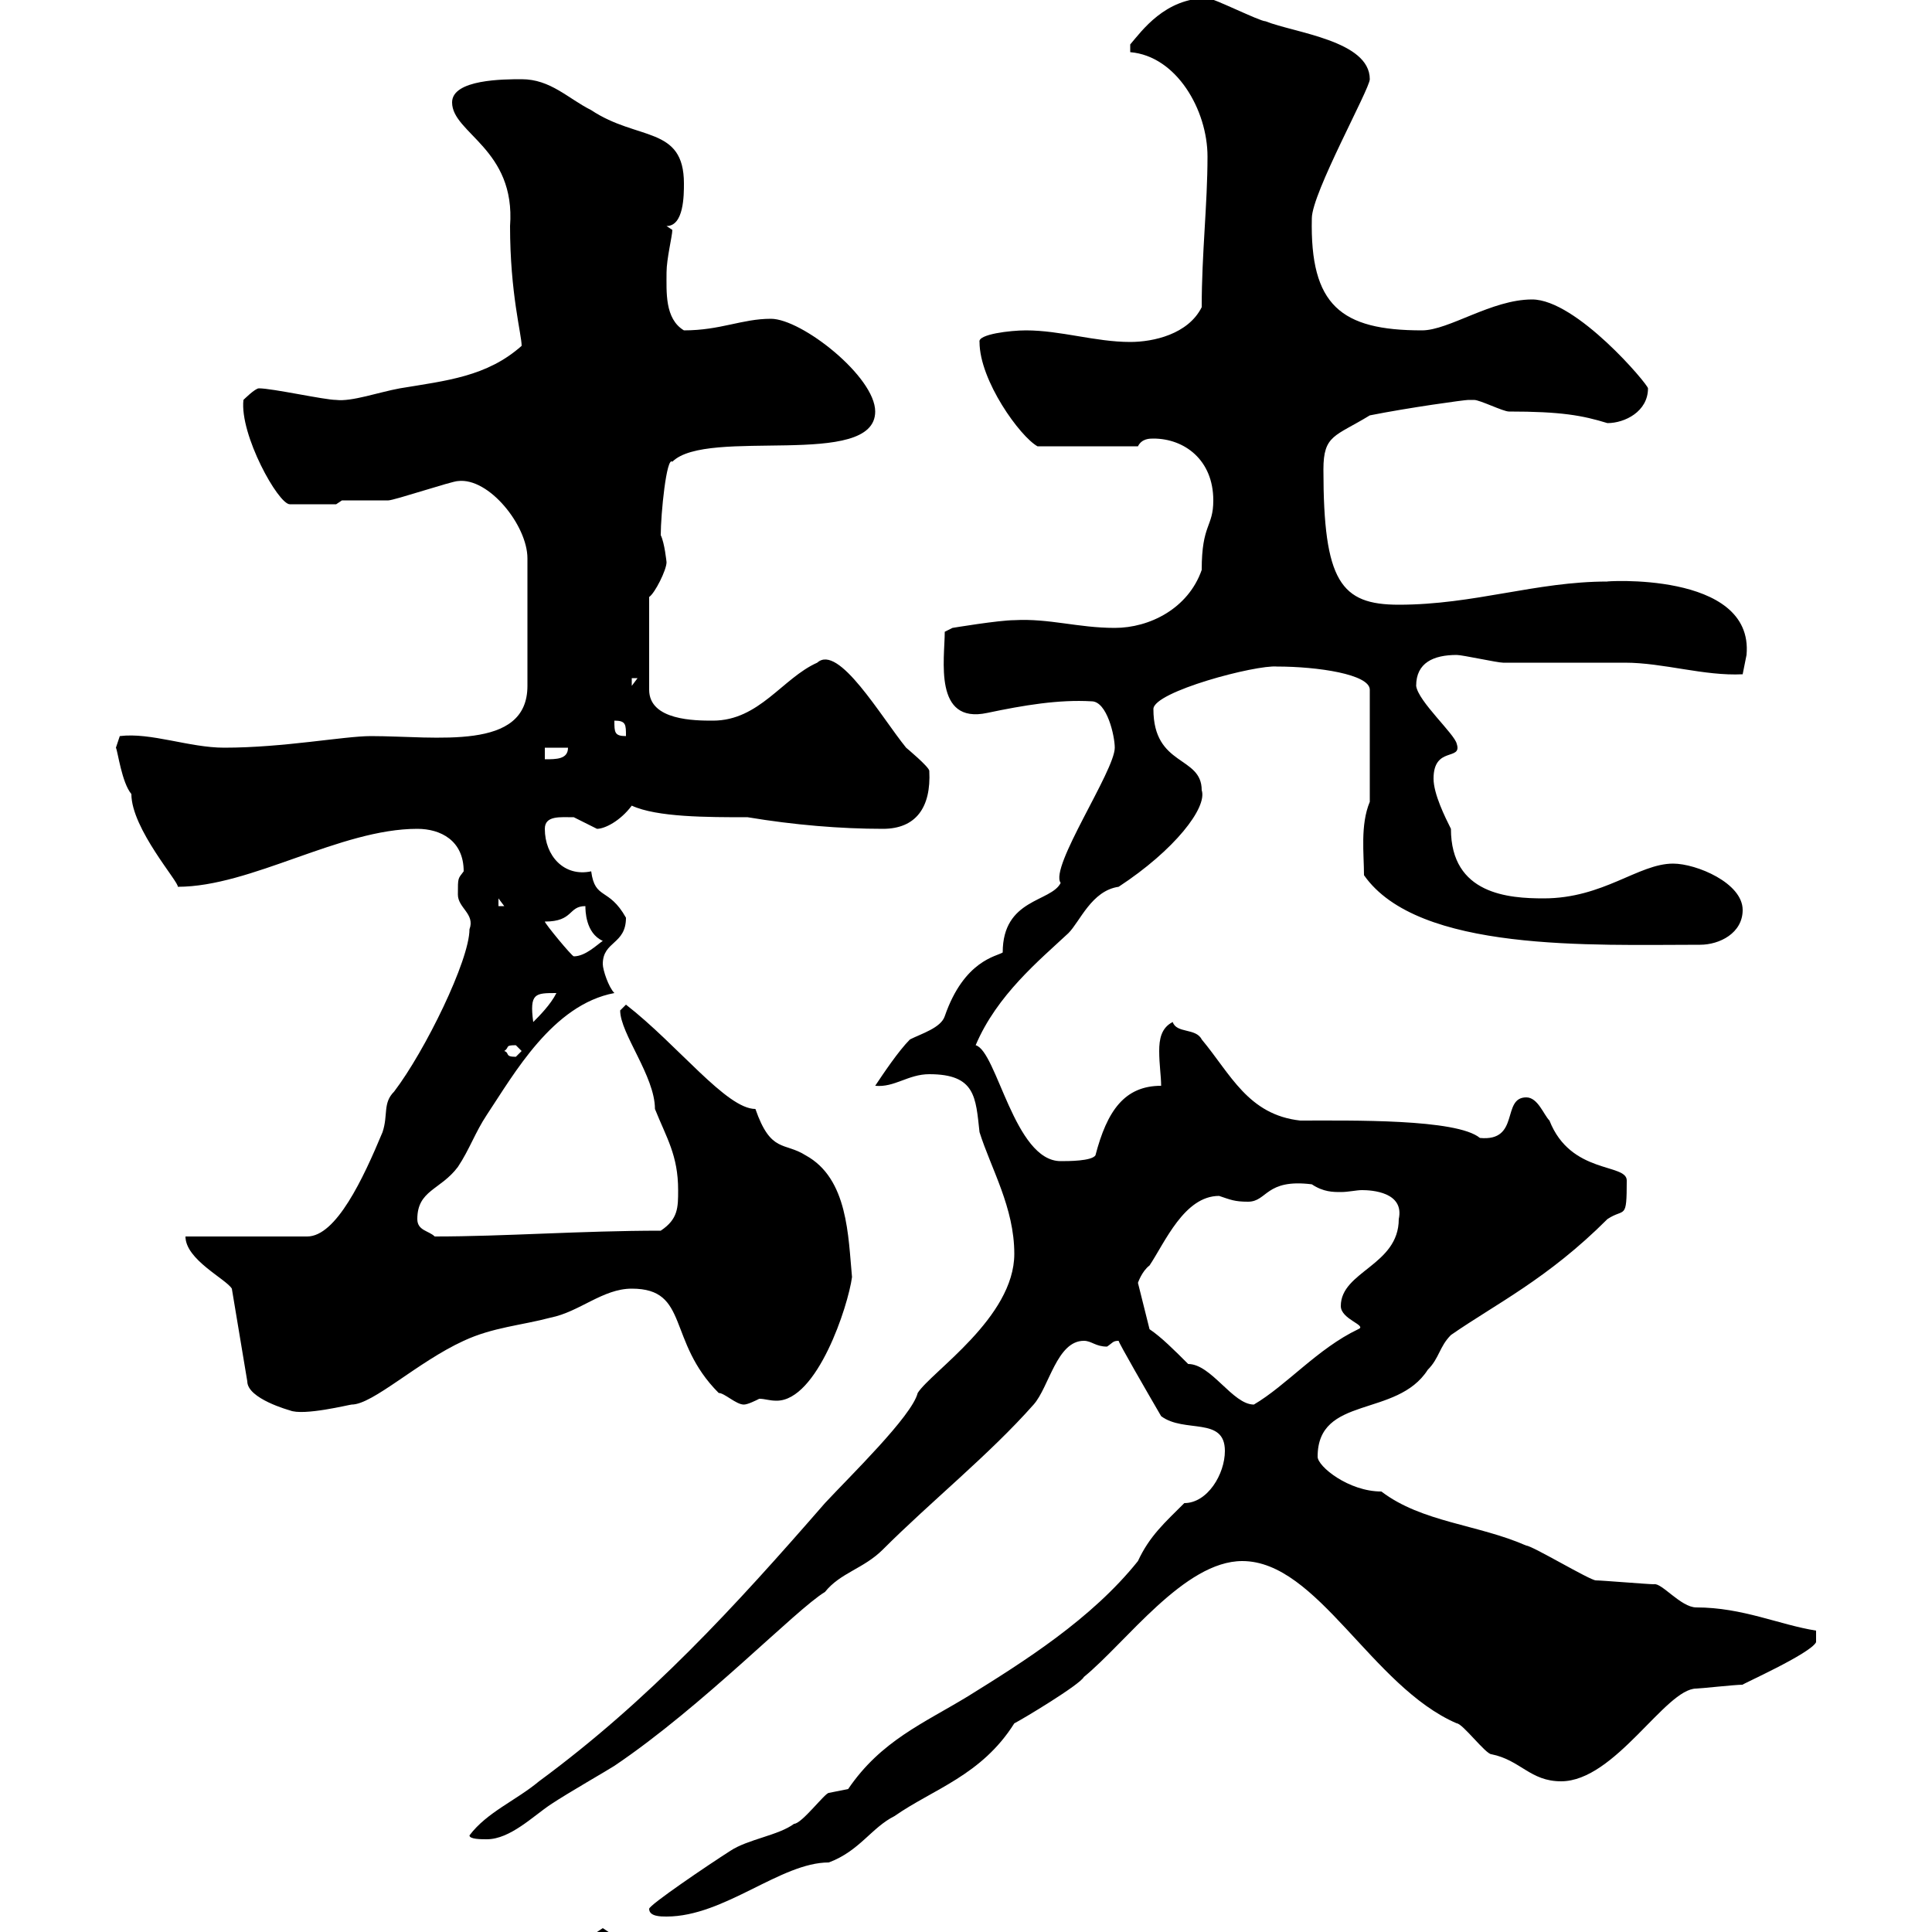 <svg xmlns="http://www.w3.org/2000/svg" xmlns:xlink="http://www.w3.org/1999/xlink" width="300" height="300"><path d="M92.70 300L93.60 301.20L94.50 300L93.60 299.40ZM100.80 296.40C100.80 297.60 102.60 297.60 103.50 297.60C112.50 297.60 121.20 289.20 128.70 289.20C133.50 287.40 135.30 283.80 138.90 282C144.90 277.80 152.40 275.70 157.50 267.60C158.70 267 167.70 261.60 168.30 260.40C174.90 255 183.90 242.40 192.90 242.40C204.60 242.40 213 261.90 226.20 267.60C227.10 267.60 230.70 272.40 231.60 272.40C236.10 273.30 237.60 276.60 242.40 276.60C250.80 276.60 258.60 262.20 263.40 262.20C264 262.20 269.40 261.60 270.60 261.60C270.30 261.60 281.10 256.80 282 255L282 253.20C276.30 252.30 270.60 249.60 263.40 249.60C261 249.60 258 245.70 256.80 246C255.90 246 248.70 245.40 247.80 245.40C246.90 245.40 237.90 240 237 240C229.50 236.70 220.80 236.40 214.50 231.60C209.40 231.60 204.60 227.70 204.60 226.20C204.60 216.60 216.90 220.20 221.70 212.70C223.50 210.90 223.50 209.10 225.30 207.30C232.20 202.50 240.30 198.60 249.60 189.30C252.30 187.50 252.60 189.60 252.60 183.30C252.60 180.60 243.90 182.40 240.60 174C239.70 173.10 238.80 170.40 237 170.40C233.10 170.40 236.10 177.30 229.80 176.70C226.20 173.70 209.70 174 201.90 174C193.80 173.10 191.10 166.80 186.60 161.40C185.70 159.60 182.70 160.50 182.10 158.70C180.30 159.60 180 161.40 180 163.20C180 165.30 180.30 167.10 180.30 168.60C174.60 168.60 171.90 172.50 170.10 179.40C169.50 180.30 165.90 180.30 164.70 180.30C157.50 180.30 154.80 163.20 151.50 162.30C154.80 154.50 161.40 149.10 165.90 144.90C167.70 143.10 169.50 138.30 173.70 137.70C182.40 132 187.50 125.40 186.60 122.70C186.60 117.30 179.10 119.10 179.10 110.10C179.10 107.40 195 103.20 198.30 103.50C204.60 103.50 212.70 104.70 212.70 107.10L212.70 124.50C211.20 128.10 211.80 132.60 211.80 135.90C220.20 147.90 247.20 146.70 264 146.70C267 146.70 270.60 144.90 270.60 141.30C270.60 137.10 263.40 134.10 259.80 134.10C254.40 134.10 249 139.50 239.70 139.50C234.30 139.50 225.30 138.90 225.30 128.70C224.40 126.90 222.60 123.30 222.60 120.90C222.60 115.80 227.10 118.20 226.20 115.50C225.90 114 220.20 108.90 219.90 106.50C219.90 102.90 222.60 101.70 226.20 101.70C227.10 101.70 232.50 102.90 233.40 102.90C235.20 102.90 250.50 102.90 252.30 102.90C258.30 102.90 264.60 105 270.60 104.70C270.60 104.70 271.20 101.70 271.20 101.70C272.40 88.50 248.40 90.30 249.60 90.30C238.50 90.30 228.90 93.90 217.20 93.90C208.20 93.90 205.50 90.30 205.50 72.90C205.50 67.50 207.30 67.80 212.70 64.50C218.70 63.30 227.40 62.10 228 62.10C228 62.10 228.90 62.10 228.90 62.10C229.80 62.10 233.40 63.90 234.30 63.90C242.40 63.90 245.70 64.50 249.60 65.70C252.30 65.70 255.90 63.90 255.90 60.30C255.90 59.70 244.80 46.50 237.90 46.50C231.60 46.50 225 51.30 220.80 51.30C208.20 51.30 203.40 47.40 203.70 33.90C203.70 30 212.70 13.80 212.70 12.30C212.70 6.30 201 5.10 196.50 3.30C195.60 3.30 188.40-0.30 187.50-0.30C180.90-0.30 177.30 4.80 175.50 6.90L175.50 8.10C182.70 8.70 187.50 17.10 187.50 24.30C187.50 31.80 186.60 39.30 186.60 47.70C184.50 51.90 179.10 53.10 175.50 53.10C170.10 53.10 164.70 51.30 159.30 51.30C156.90 51.30 151.80 51.90 152.10 53.10C152.10 59.10 158.40 67.80 161.10 69.30L176.70 69.30C177.30 68.10 178.50 68.10 179.10 68.10C183.90 68.10 188.40 71.40 188.40 77.70C188.40 81.90 186.60 81.30 186.60 88.50C184.50 94.50 178.50 97.50 173.10 97.50C167.40 97.50 162.90 96 157.50 96.30C155.10 96.30 147.90 97.50 147.90 97.50L146.70 98.10C146.70 102.30 144.90 112.50 153.30 110.70C159 109.50 164.40 108.60 169.50 108.90C171.90 108.90 173.10 114.30 173.10 116.10C173.10 119.70 162.90 134.70 164.70 137.10C163.20 140.10 155.70 139.50 155.70 147.90C154.80 148.50 149.70 149.10 146.70 157.80C146.10 159.60 143.10 160.50 141.30 161.40C139.50 163.20 137.10 166.80 135.90 168.60C138.90 168.90 141 166.80 144.30 166.80C151.50 166.80 151.50 170.40 152.10 175.80C153.90 181.50 157.50 187.50 157.50 194.70C157.50 204.60 144.60 213 142.50 216.30C141.60 219.90 132 229.20 128.10 233.40C114 249.60 100.80 264 83.70 276.60C80.10 279.60 75.60 281.40 72.90 285C72.90 285.60 74.70 285.60 75.60 285.60C79.20 285.60 82.80 282 85.50 280.20C88.20 278.40 94.50 274.80 95.40 274.20C109.20 264.90 123.60 249.90 128.10 247.20C130.50 244.20 134.10 243.60 137.10 240.60C144.60 233.10 153.60 225.90 160.50 218.10C162.90 215.40 164.10 208.20 168.30 208.20C169.50 208.20 170.10 209.10 171.90 209.10C172.80 208.50 172.80 208.20 173.70 208.20C173.70 208.50 178.20 216.30 180.30 219.90C183.90 222.60 190.20 219.90 190.20 225.30C190.20 228.90 187.50 233.40 183.90 233.40C180.90 236.40 178.50 238.50 176.70 242.40C169.50 251.40 159 258 150.30 263.40C143.40 267.60 136.80 270.30 131.70 277.80C131.70 277.80 128.70 278.40 128.70 278.40C128.10 278.40 124.50 283.20 123.30 283.20C120.90 285 116.10 285.60 113.40 287.40C110.10 289.50 100.80 295.80 100.80 296.40ZM28.80 192C28.80 195.60 35.10 198.60 36 200.10L38.40 214.50C38.40 217.20 45 219 45 219C47.10 219.90 54.30 218.10 54.60 218.10C57.90 218.10 64.80 211.50 72 208.20C76.50 206.10 81 205.80 85.50 204.60C90 203.70 93.60 200.10 98.10 200.10C107.10 200.10 103.50 208.20 111.60 216.30C112.50 216.30 114.30 218.10 115.50 218.10C116.10 218.10 117.30 217.50 117.90 217.20C118.80 217.20 119.40 217.50 120.60 217.50C126.90 217.50 131.70 202.80 132.30 198.30C131.70 192 131.70 183 125.10 179.40C121.80 177.30 119.70 179.10 117.30 172.20C112.80 172.20 105.30 162.30 97.20 156C97.20 156 96.30 156.90 96.30 156.90C96.30 160.50 101.70 167.10 101.70 172.20C103.50 176.70 105.30 179.40 105.30 184.80C105.30 187.50 105.30 189.30 102.60 191.10C90.30 191.10 78.30 192 67.50 192C66.60 191.10 64.80 191.10 64.80 189.30C64.80 184.80 68.40 184.80 71.10 181.20C72.90 178.50 73.80 175.80 75.60 173.10C79.80 166.80 85.80 156 95.40 154.20C94.50 153.30 93.60 150.60 93.60 149.70C93.60 146.10 97.20 146.70 97.20 142.50C94.50 137.70 92.40 139.80 91.80 135.30C87.60 136.20 84.60 132.90 84.60 128.70C84.60 126.60 87 126.90 89.10 126.90C89.10 126.90 92.70 128.70 92.70 128.70C93.90 128.70 96.30 127.50 98.10 125.10C102 126.90 109.80 126.90 116.10 126.90C123.30 128.10 130.50 128.70 137.10 128.70C142.20 128.70 144.60 125.40 144.30 119.70C144.30 119.10 140.70 116.10 140.70 116.10C136.80 111.30 130.20 99.90 126.90 102.90C121.50 105.30 117.90 111.90 110.70 111.90C108 111.90 100.80 111.90 100.80 107.10L100.80 92.70C101.70 92.10 103.50 88.50 103.50 87.30C103.50 87.30 103.20 84.30 102.60 83.10C102.60 79.80 103.50 70.80 104.40 71.70C109.80 66.30 135.90 72.90 135.90 63.90C135.90 58.50 124.50 49.50 119.70 49.50C115.20 49.50 111.90 51.30 106.20 51.30C103.20 49.50 103.50 45.30 103.50 42.30C103.50 40.20 104.40 36.60 104.40 35.70C104.40 35.70 103.50 35.10 103.50 35.10C106.20 35.10 106.20 30.30 106.20 28.50C106.20 19.50 99 21.90 91.80 17.10C88.20 15.30 85.50 12.30 81 12.30C78.30 12.30 70.20 12.30 70.20 15.90C70.20 20.70 80.10 23.10 79.20 35.10C79.20 45.60 81 51.90 81 53.70C75.60 58.50 69.30 59.10 62.10 60.30C58.80 60.90 54.60 62.40 52.20 62.10C50.40 62.10 42.30 60.30 40.20 60.30C39.60 60.30 37.80 62.10 37.80 62.10C37.20 67.50 43.20 78.30 45 78.30C46.20 78.30 51 78.30 52.20 78.30L53.10 77.70C54 77.70 59.40 77.70 60.30 77.70C61.20 77.70 70.20 74.70 71.10 74.70C75.90 74.10 81.90 81.60 81.90 86.70L81.90 106.50C81.90 116.70 67.80 114.30 57.60 114.30C53.40 114.30 44.10 116.10 34.80 116.10C29.40 116.10 23.40 113.70 18.60 114.30C18.60 114.30 18 116.10 18 116.10C18.30 116.70 18.90 121.50 20.40 123.30C20.40 128.70 27.90 137.10 27.60 137.70C39 137.70 52.80 128.70 64.80 128.70C68.40 128.70 72 130.50 72 135.30C71.10 136.50 71.10 136.20 71.10 138.90C71.10 141 73.80 141.90 72.90 144.30C72.90 149.10 66 163.20 61.20 169.50C59.40 171.30 60.30 173.10 59.40 175.80C56.40 183 52.20 192 47.70 192ZM178.50 206.40L176.70 199.20C176.70 199.20 177.30 197.40 178.50 196.50C180.90 192.90 183.90 185.70 189.30 185.70C191.10 186.30 191.70 186.60 193.80 186.60C196.80 186.60 196.50 183 203.70 183.90C205.50 185.10 207 185.10 208.20 185.10C209.40 185.10 210.60 184.80 211.50 184.80C213 184.80 218.10 185.10 217.20 189.30C217.20 196.50 208.20 197.40 208.20 202.80C208.20 204.90 212.40 205.80 210.90 206.40C204.60 209.40 199.80 215.10 194.70 218.10C191.40 218.10 188.10 211.80 184.50 211.80C182.40 209.70 180.30 207.60 178.50 206.40ZM78.30 163.20C79.20 162.60 78.30 162.30 80.10 162.30C80.10 162.30 81 163.20 81 163.20C81 163.20 80.10 164.10 80.10 164.10C78.30 164.10 79.20 163.50 78.30 163.20ZM86.40 154.20C85.50 156 83.70 157.80 82.80 158.70C82.20 154.20 83.10 154.20 86.40 154.20ZM84.60 143.10C89.10 143.10 88.20 140.70 90.90 140.70C90.90 141.30 90.90 144.90 93.60 146.10C92.70 146.70 90.90 148.50 89.10 148.50C88.80 148.50 84.60 143.40 84.60 143.10ZM77.40 139.50L78.30 140.70L77.40 140.70ZM84.60 116.10L88.20 116.10C88.20 117.90 86.40 117.90 84.60 117.90ZM95.40 111.90C97.20 111.90 97.20 112.50 97.20 114.30C95.40 114.30 95.40 113.70 95.40 111.90ZM98.10 105.30L99 105.30L98.10 106.50Z"/></svg>